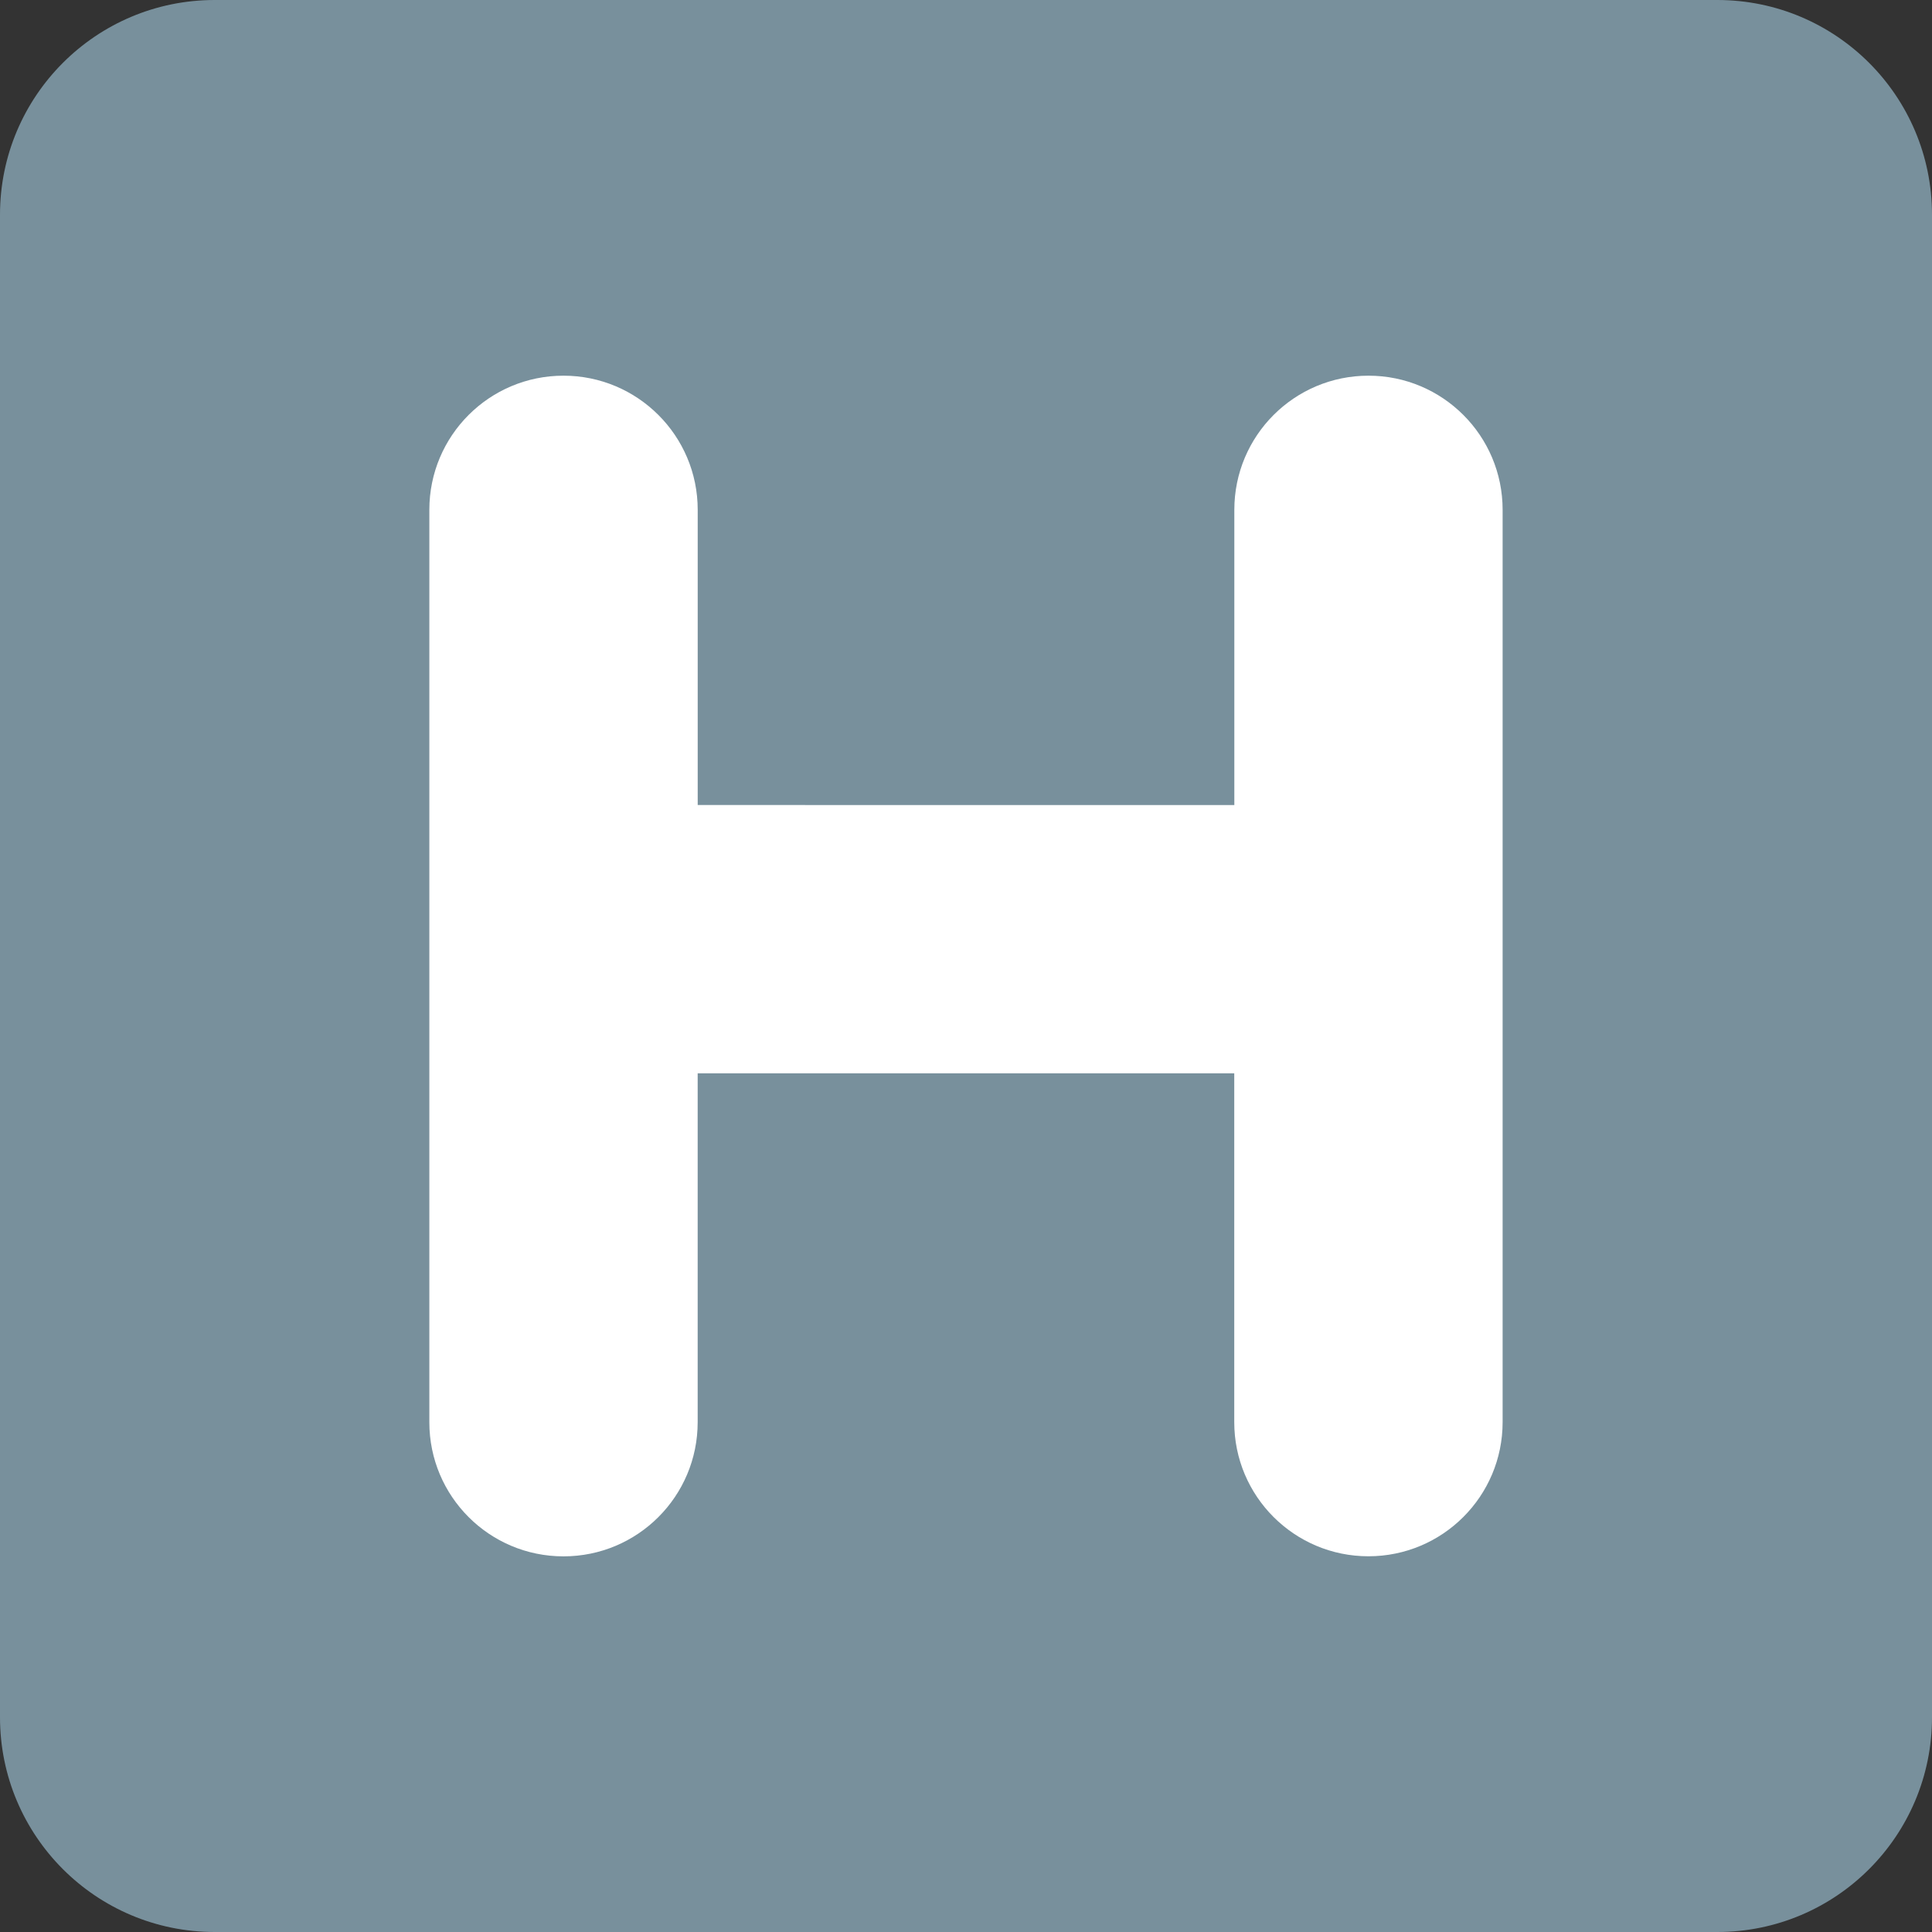 <svg xmlns="http://www.w3.org/2000/svg" viewBox="0 0 512 512" enable-background="new 0 0 512 512" width="200px" height="200px"><rect x="0" y="0" width="512" height="512" fill="#333333" stroke="none"/><path fill="#78909c" d="M512 455.1c0 31.43-25.47 56.9-56.9 56.9H56.9C25.46 512 0 486.53 0 455.1V56.9C0 25.46 25.47 0 56.9 0h398.2C486.54 0 512 25.47 512 56.9v398.2z"/><path fill="#fff" d="M362.67 99.56c-19.65 0-35.56 15.9-35.56 35.55v78.23H184.9V135.1c0-19.63-15.93-35.54-35.57-35.54s-35.55 15.9-35.55 35.55v241.8c0 19.63 15.9 35.54 35.55 35.54s35.56-15.9 35.56-35.55v-92.46h142.2v92.45c0 19.63 15.92 35.54 35.56 35.54s35.56-15.9 35.56-35.55V135.1c0-19.63-15.9-35.54-35.55-35.54"/></svg>